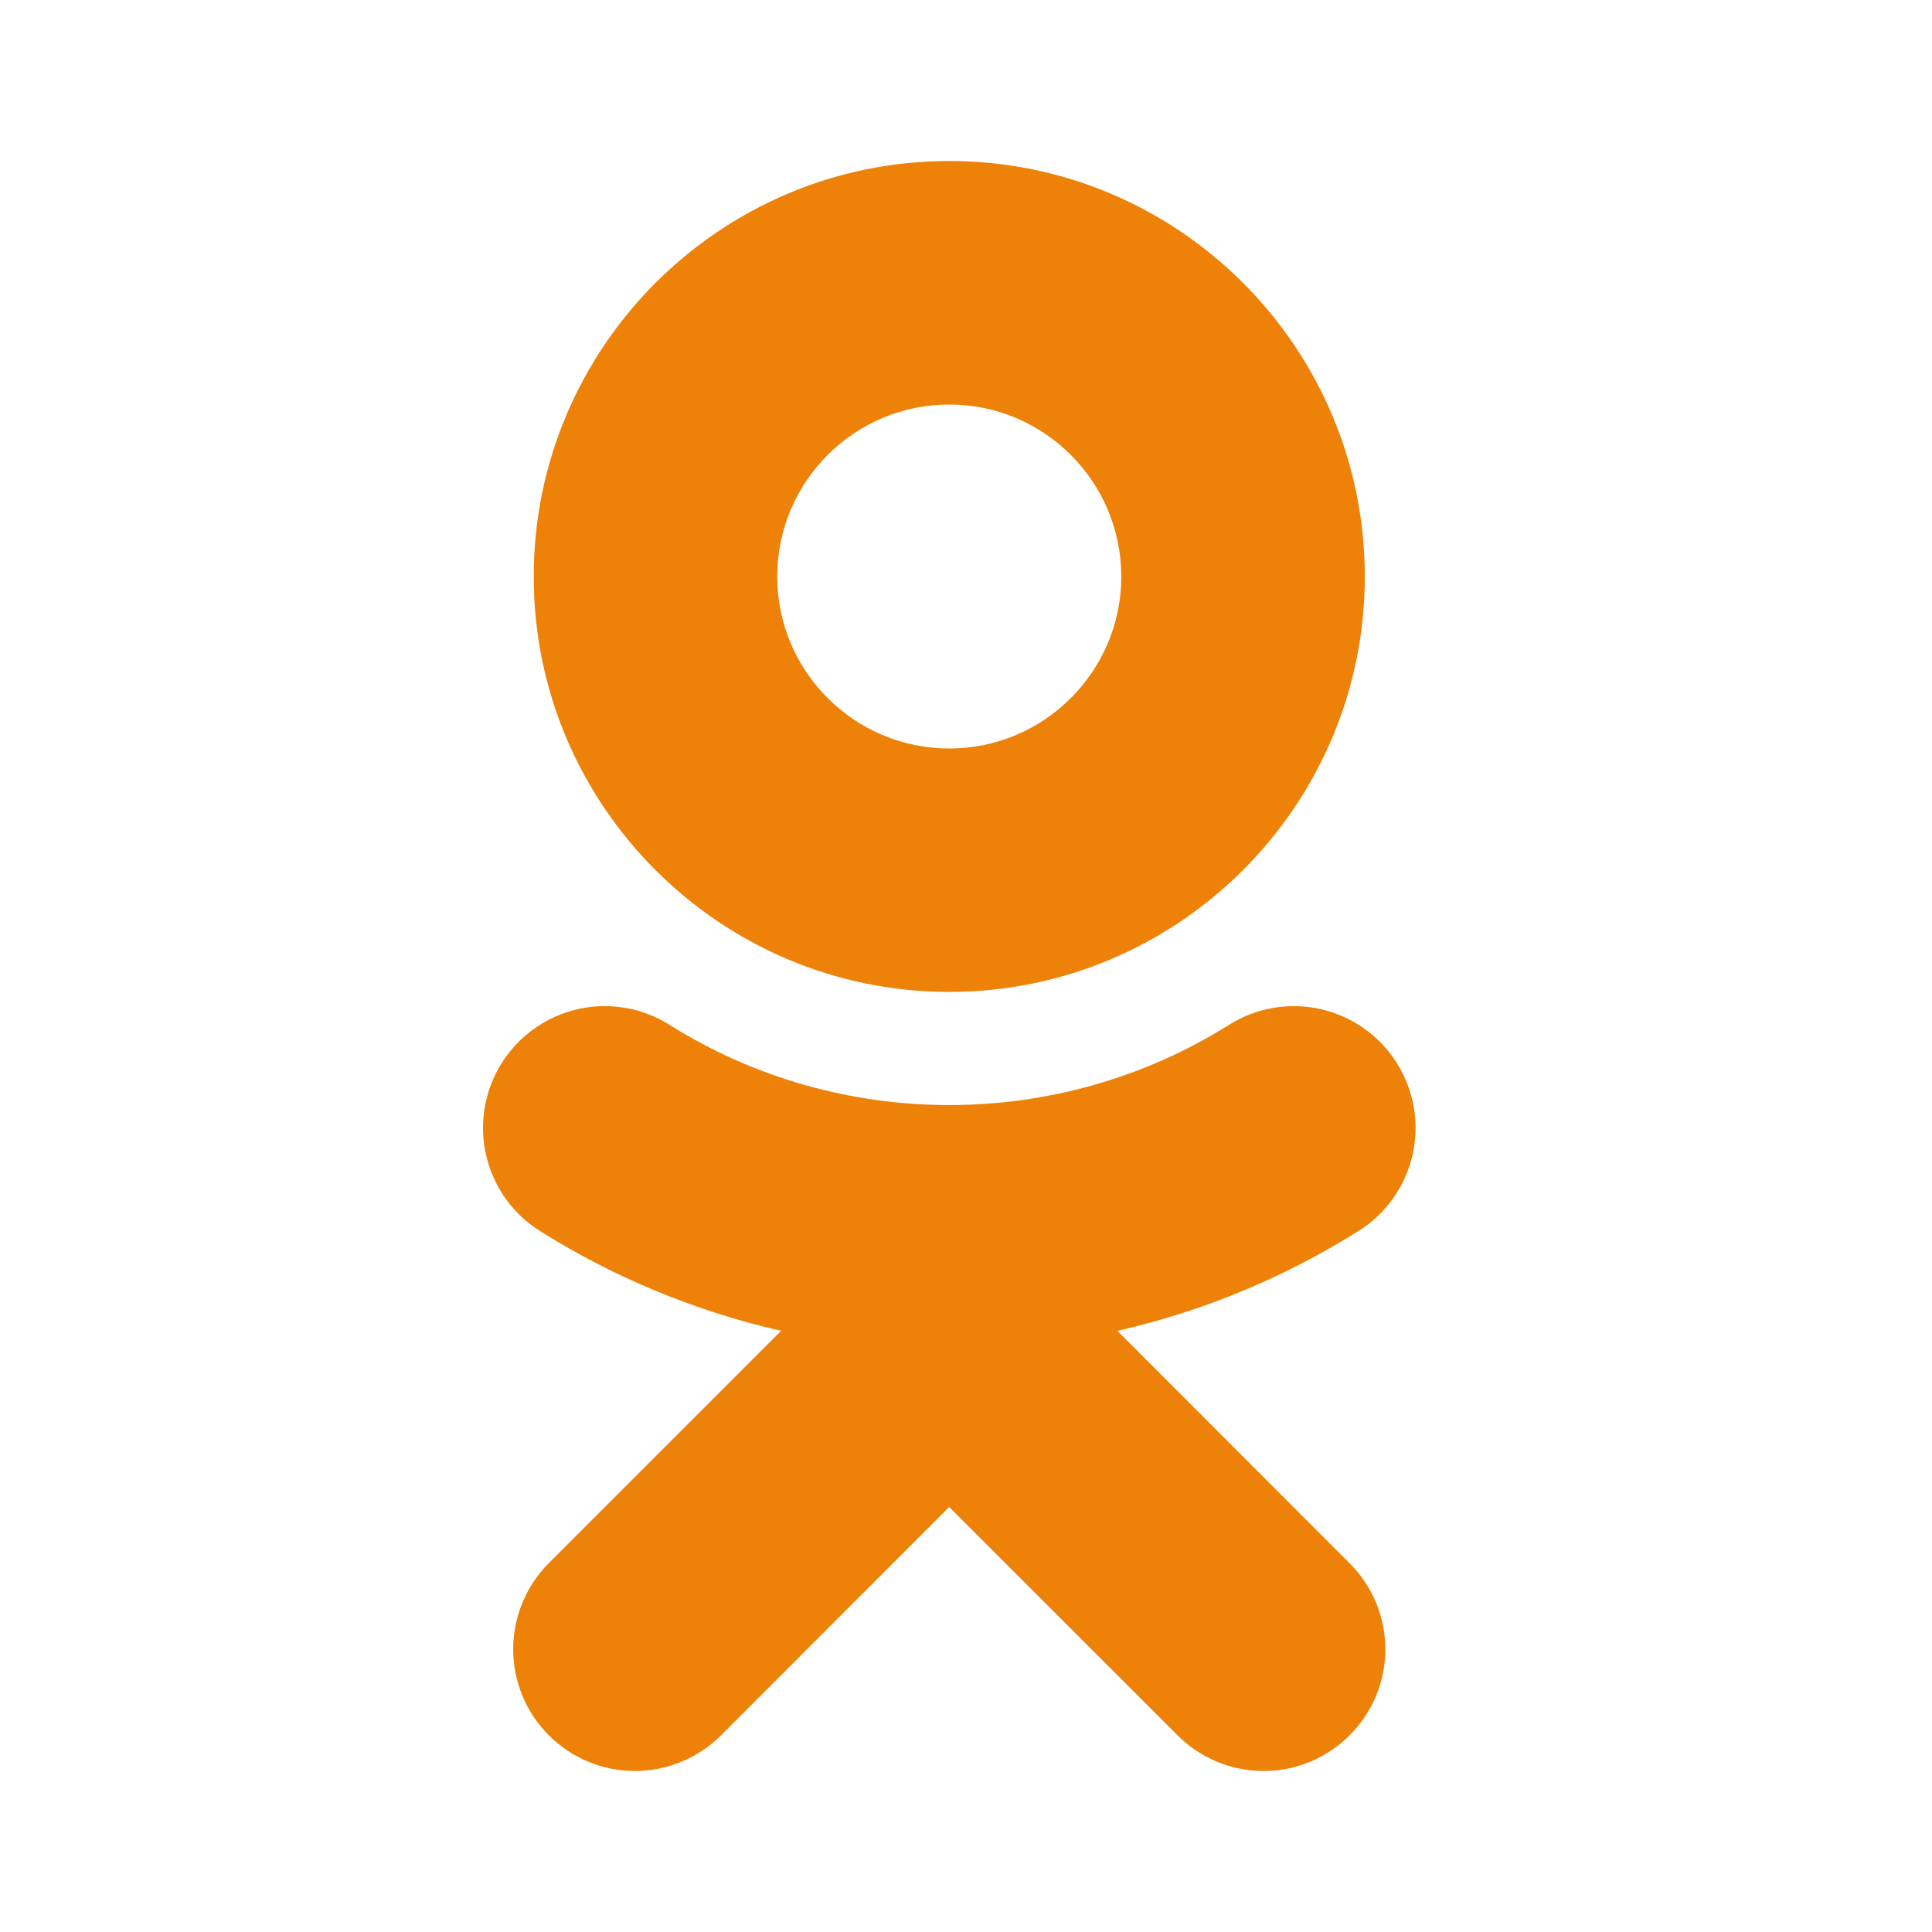 <svg width="24" height="24" viewBox="0 0 24 24" fill="none" xmlns="http://www.w3.org/2000/svg">
<path d="M11.792 5.025C12.97 5.025 13.929 5.984 13.929 7.162C13.929 8.34 12.97 9.298 11.792 9.298C10.614 9.298 9.655 8.34 9.655 7.162C9.655 5.983 10.614 5.025 11.792 5.025ZM11.792 12.322C14.639 12.322 16.954 10.008 16.954 7.162C16.954 4.315 14.639 2 11.792 2C8.945 2 6.63 4.316 6.63 7.162C6.63 10.008 8.945 12.322 11.792 12.322ZM13.88 16.532C14.942 16.291 15.955 15.871 16.877 15.291C17.217 15.078 17.457 14.738 17.547 14.347C17.636 13.956 17.566 13.546 17.352 13.206C17.246 13.038 17.109 12.892 16.947 12.777C16.785 12.662 16.602 12.581 16.408 12.536C16.214 12.492 16.014 12.487 15.818 12.52C15.622 12.553 15.435 12.625 15.267 12.731C13.152 14.06 10.43 14.059 8.317 12.731C8.149 12.625 7.962 12.553 7.766 12.52C7.57 12.486 7.37 12.492 7.176 12.536C6.983 12.58 6.8 12.662 6.638 12.777C6.476 12.892 6.338 13.038 6.232 13.206C6.019 13.546 5.949 13.956 6.038 14.347C6.126 14.738 6.367 15.078 6.706 15.291C7.628 15.871 8.641 16.29 9.703 16.532L6.817 19.418C6.534 19.702 6.375 20.087 6.375 20.488C6.375 20.889 6.534 21.273 6.818 21.557C7.102 21.841 7.486 22 7.887 22C8.288 22 8.673 21.84 8.957 21.557L11.791 18.721L14.628 21.557C14.768 21.697 14.935 21.809 15.118 21.885C15.302 21.961 15.498 22 15.697 22C15.895 22 16.092 21.961 16.275 21.885C16.458 21.809 16.625 21.697 16.765 21.557C16.906 21.417 17.017 21.25 17.094 21.067C17.17 20.883 17.209 20.686 17.209 20.488C17.209 20.289 17.17 20.093 17.094 19.909C17.017 19.726 16.906 19.559 16.765 19.419L13.88 16.532Z" fill="#EE8208"/>
</svg>
